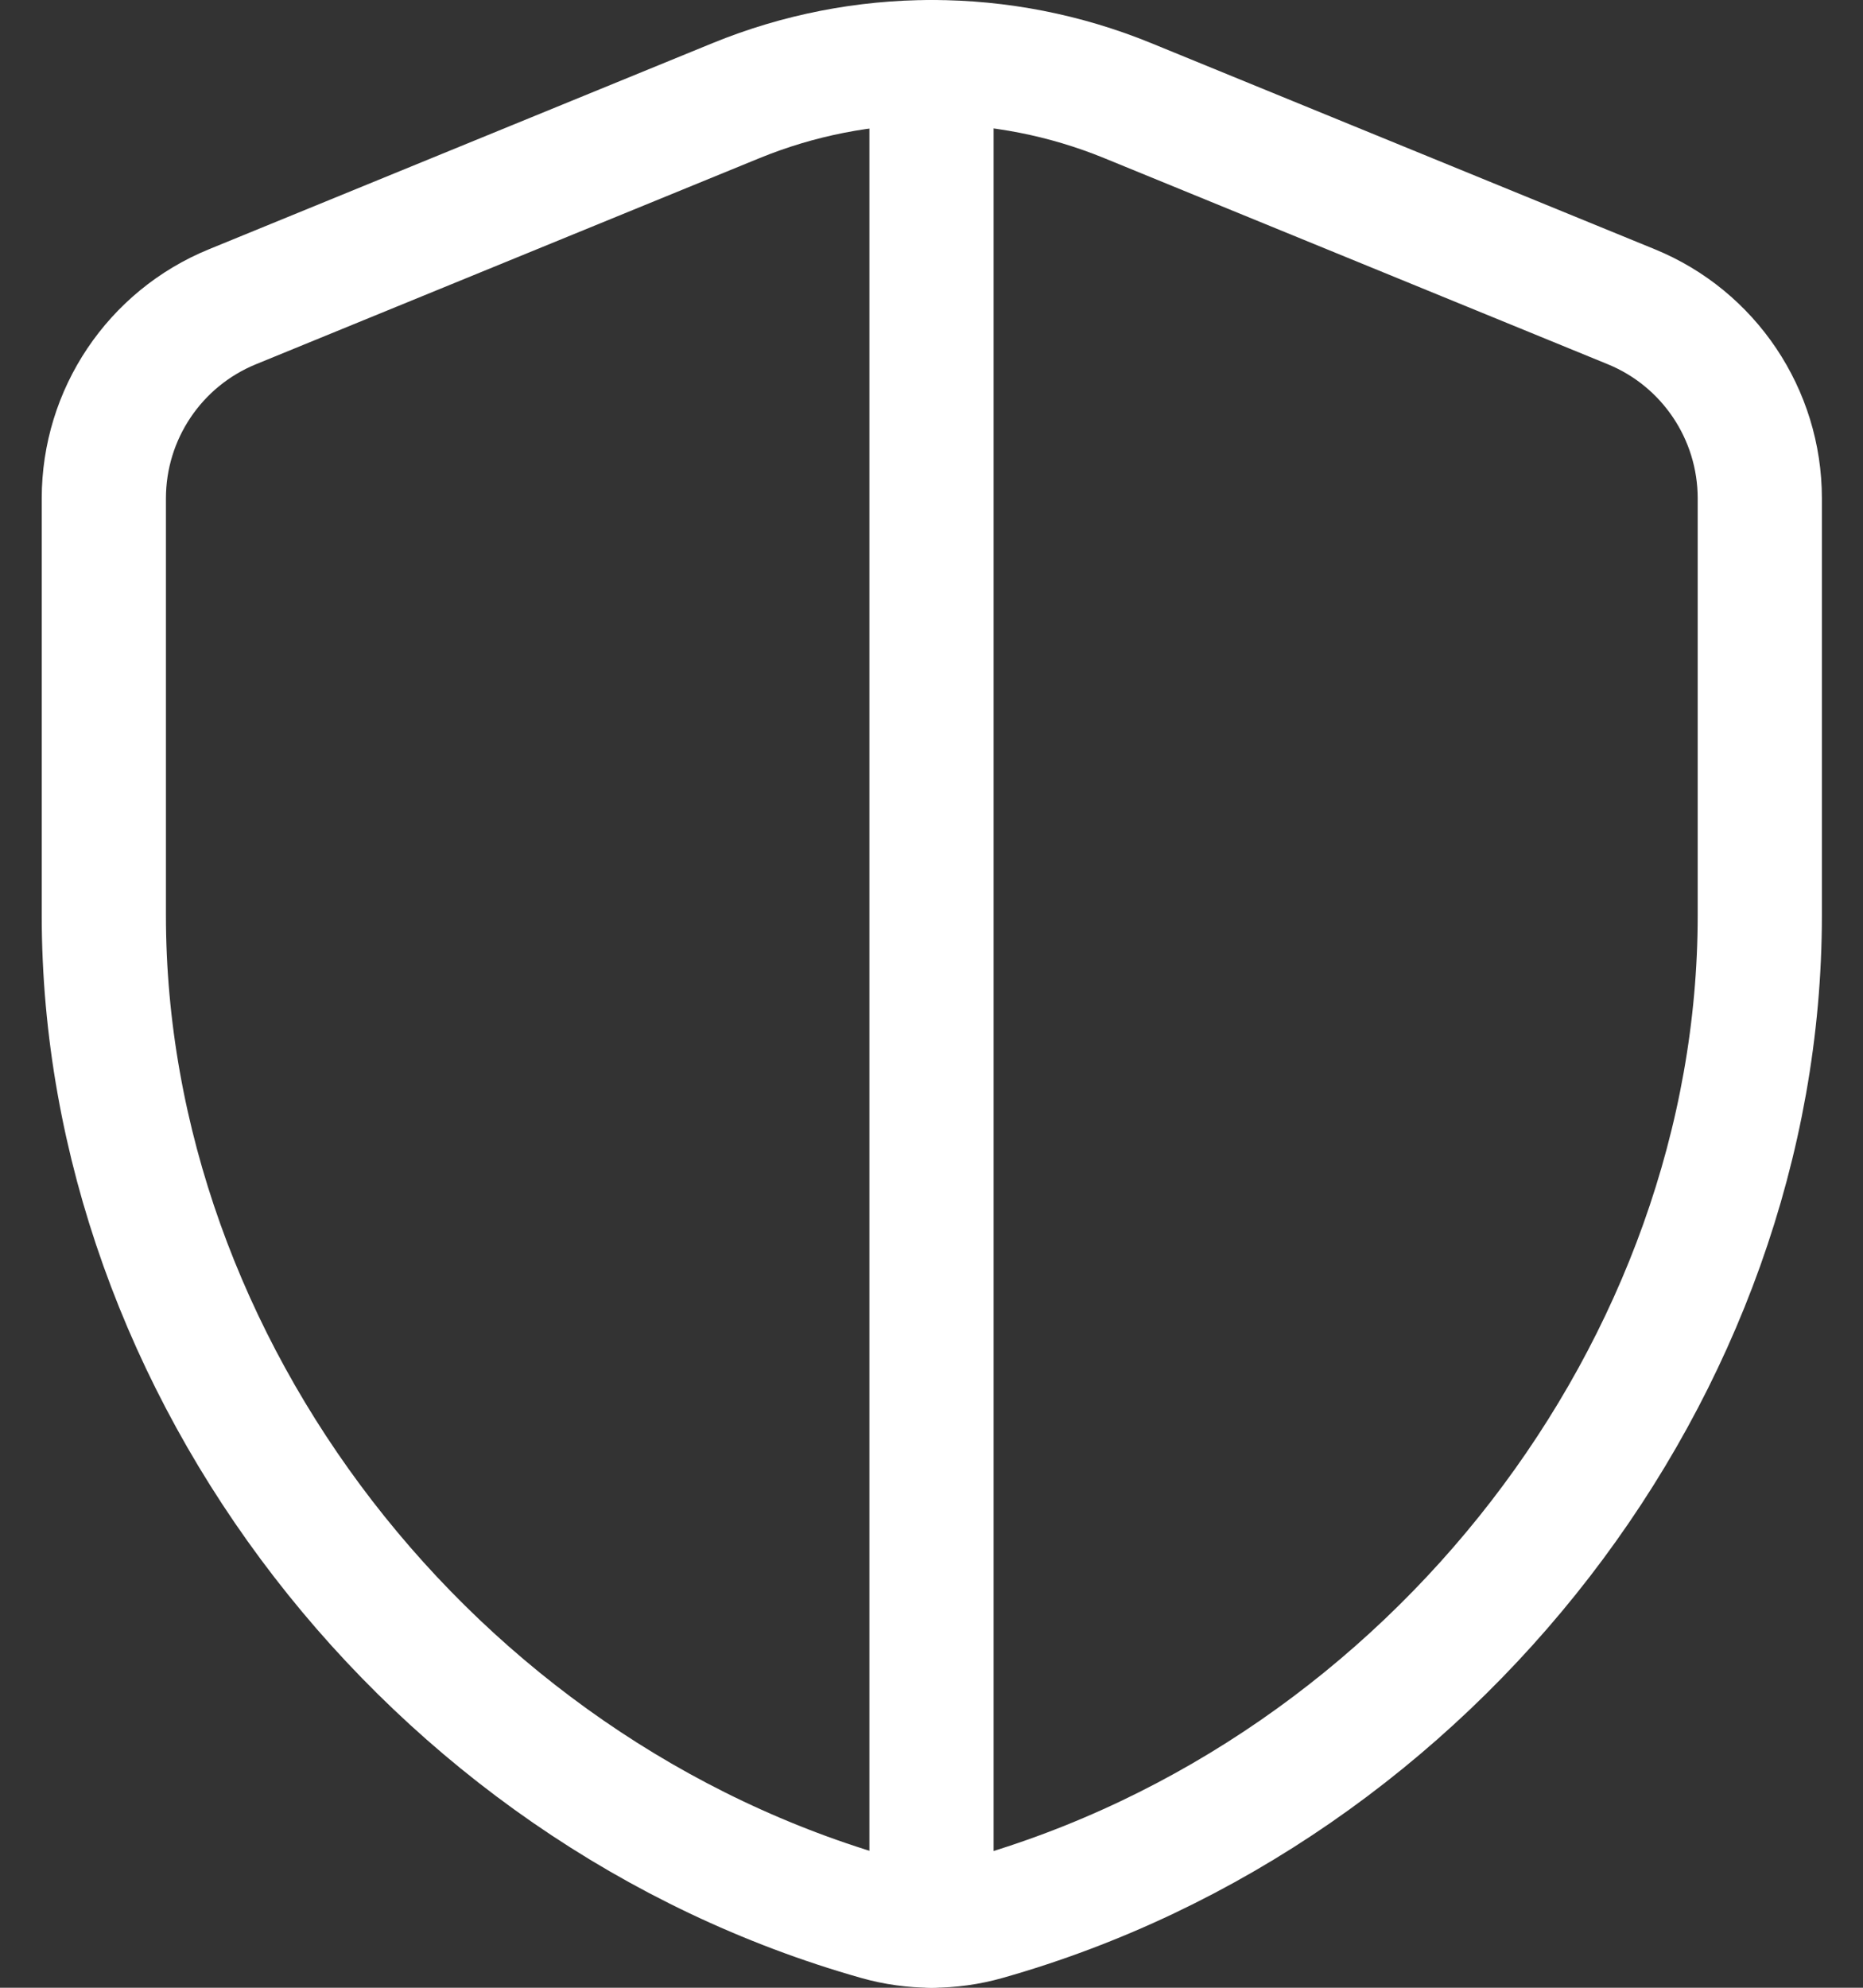 <?xml version="1.0" encoding="UTF-8"?>
<svg xmlns="http://www.w3.org/2000/svg" width="30" height="32" viewBox="0 0 30 32" fill="none">
  <rect x="0" y="0" width="30" height="32" fill="#333333" stroke="none"/>
  <path d="M28.338 14.736C28.338 22.016 23.077 28.84 15.872 30.88C15.309 31.04 14.702 31.04 14.139 30.88C6.934 28.841 1.672 22.016 1.672 14.736V8.023C1.672 6.67 2.49 5.45 3.744 4.938L11.85 1.621C13.873 0.793 16.14 0.793 18.162 1.621L26.268 4.938C27.52 5.45 28.338 6.67 28.338 8.023V14.736Z" stroke="white" stroke-width="2" stroke-linecap="round" stroke-linejoin="round"></path>
  <path d="M15 1V31" stroke="white" stroke-width="2" stroke-linecap="round" stroke-linejoin="round"></path>
</svg>
